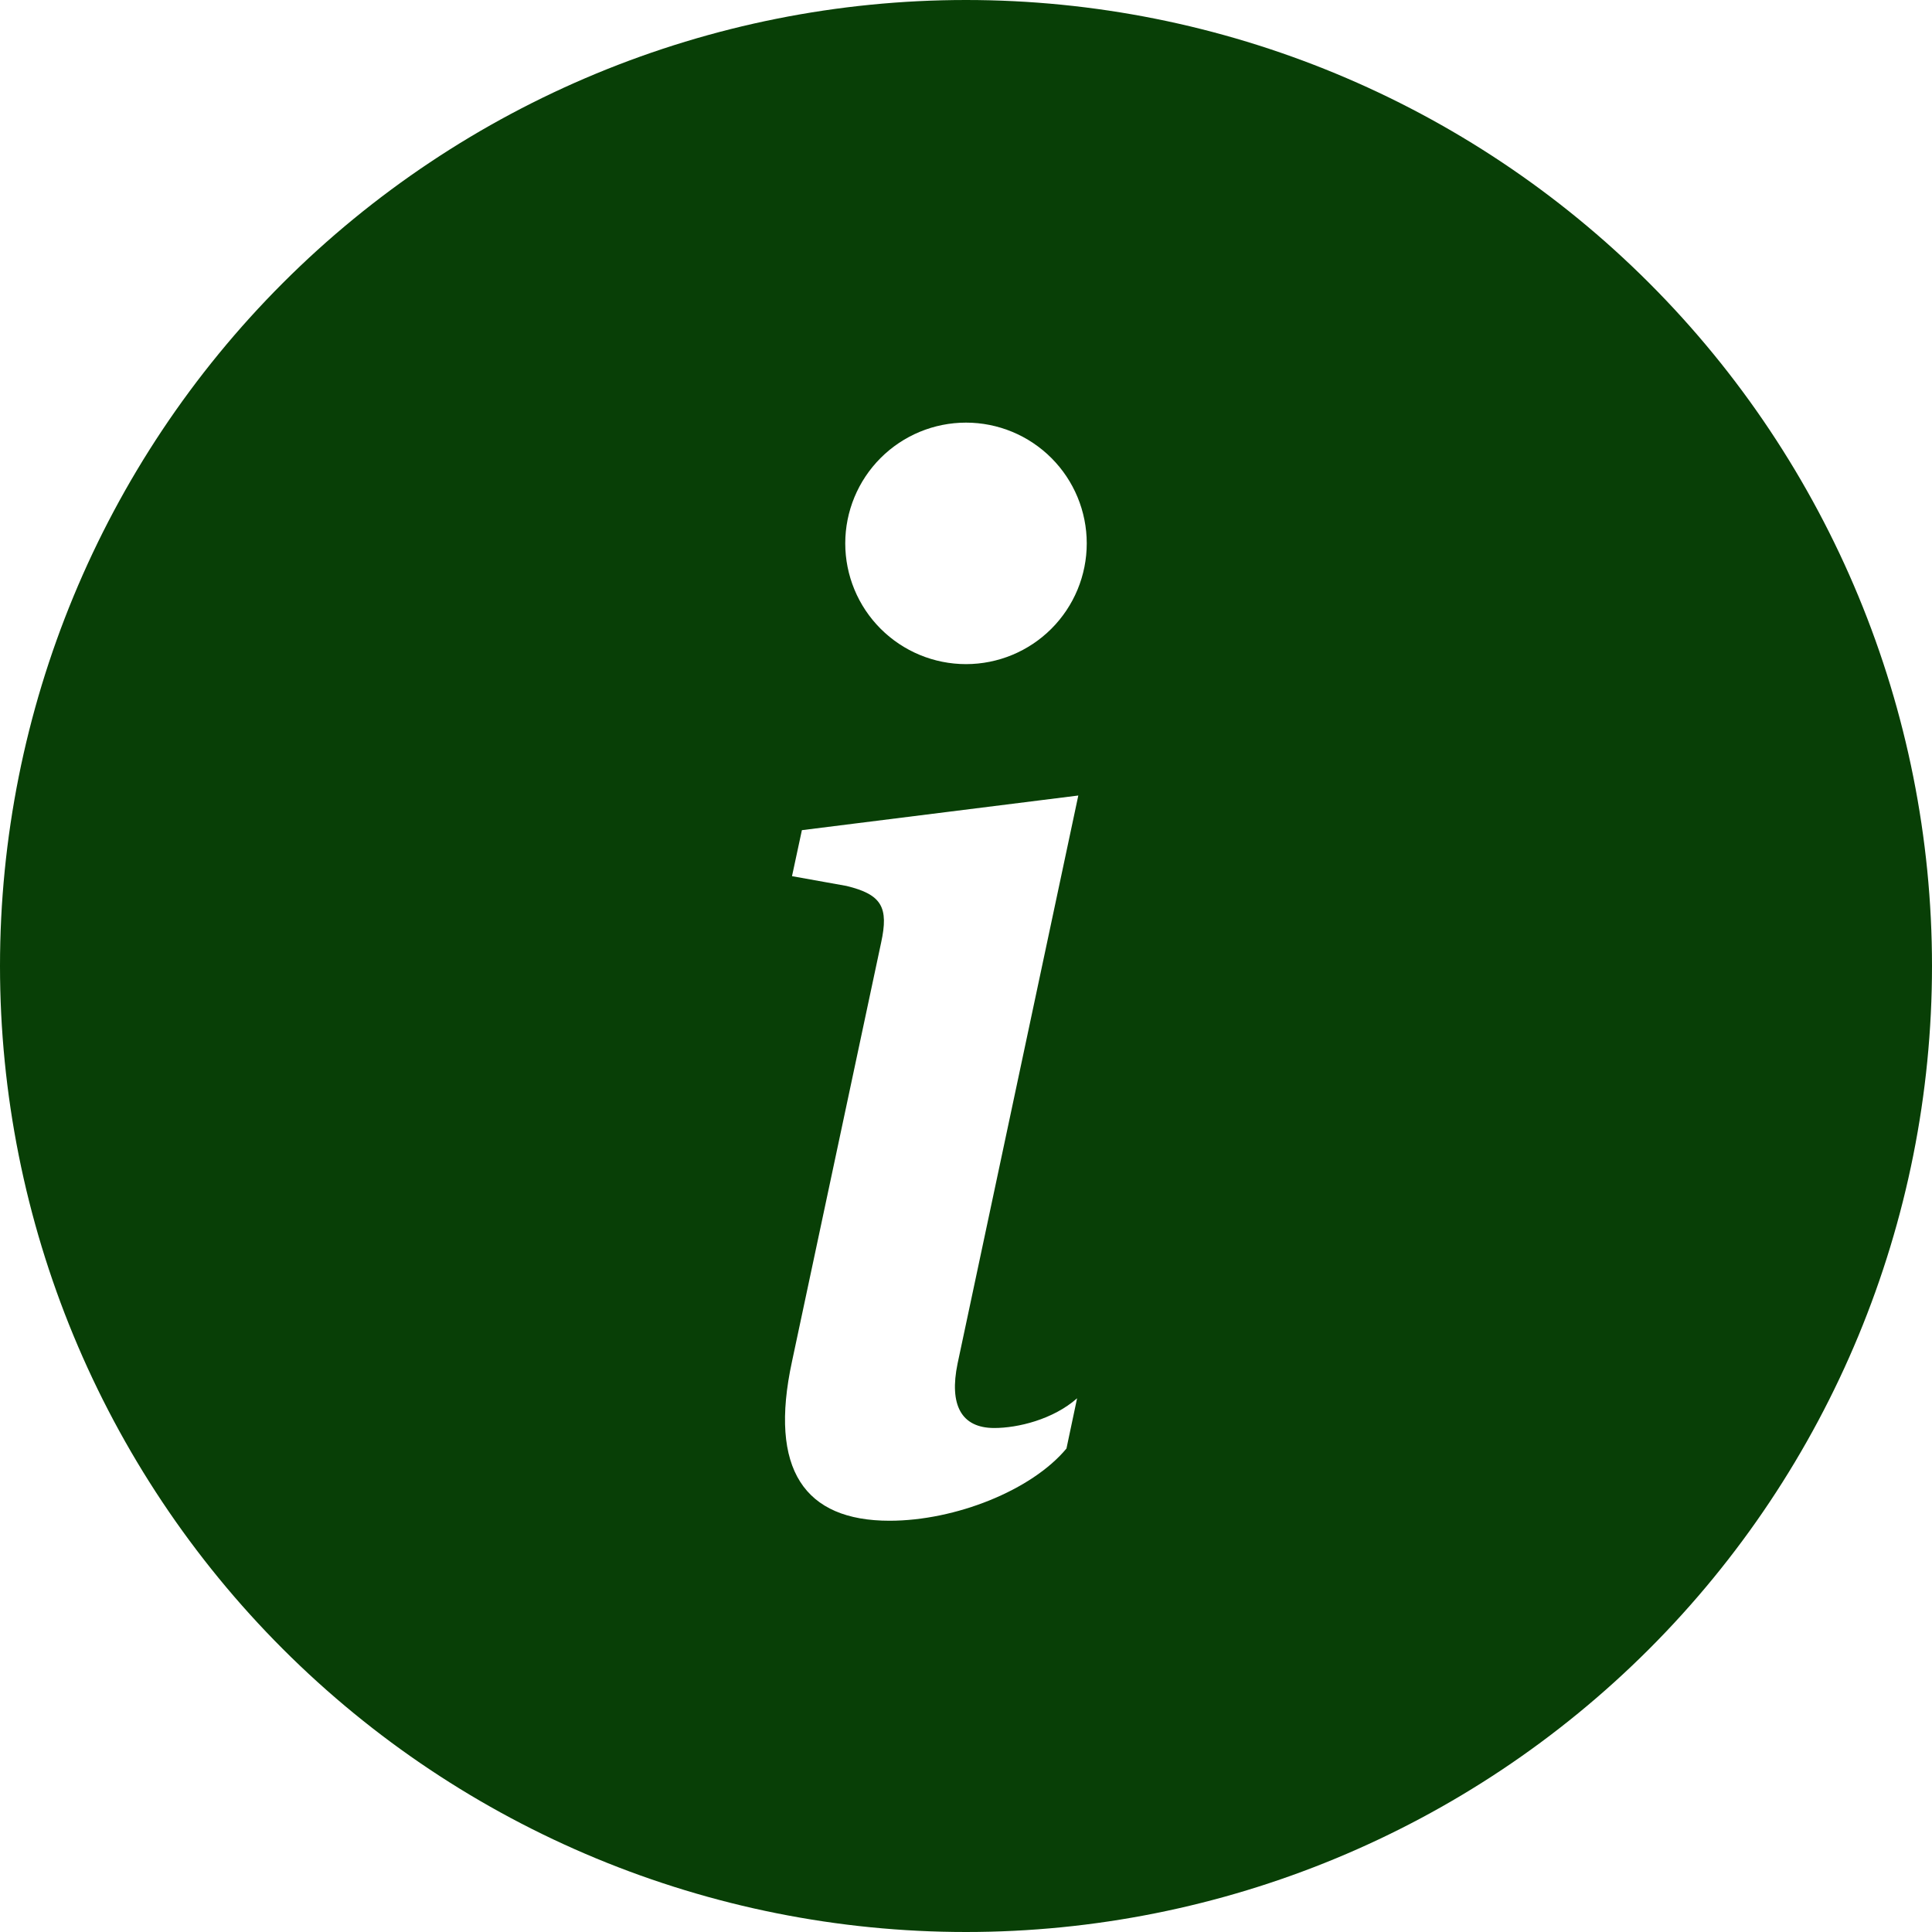 <?xml version="1.0" encoding="UTF-8"?> <svg xmlns="http://www.w3.org/2000/svg" width="68" height="68" viewBox="0 0 68 68" fill="none"> <path d="M34 68C43.017 68 51.665 64.418 58.042 58.042C64.418 51.665 68 43.017 68 34C68 24.983 64.418 16.335 58.042 9.958C51.665 3.582 43.017 0 34 0C24.983 0 16.335 3.582 9.958 9.958C3.582 16.335 0 24.983 0 34C0 43.017 3.582 51.665 9.958 58.042C16.335 64.418 24.983 68 34 68ZM37.953 27.999L33.703 47.995C33.405 49.44 33.826 50.261 34.995 50.261C35.819 50.261 37.064 49.963 37.91 49.215L37.536 50.983C36.316 52.453 33.626 53.525 31.31 53.525C28.322 53.525 27.051 51.731 27.876 47.919L31.012 33.18C31.284 31.934 31.038 31.484 29.793 31.182L27.876 30.838L28.224 29.219L37.957 27.999H37.953ZM34 23.375C32.873 23.375 31.792 22.927 30.995 22.13C30.198 21.333 29.75 20.252 29.75 19.125C29.75 17.998 30.198 16.917 30.995 16.12C31.792 15.323 32.873 14.875 34 14.875C35.127 14.875 36.208 15.323 37.005 16.12C37.802 16.917 38.25 17.998 38.25 19.125C38.25 20.252 37.802 21.333 37.005 22.13C36.208 22.927 35.127 23.375 34 23.375Z" fill="#083F06"></path> </svg> 